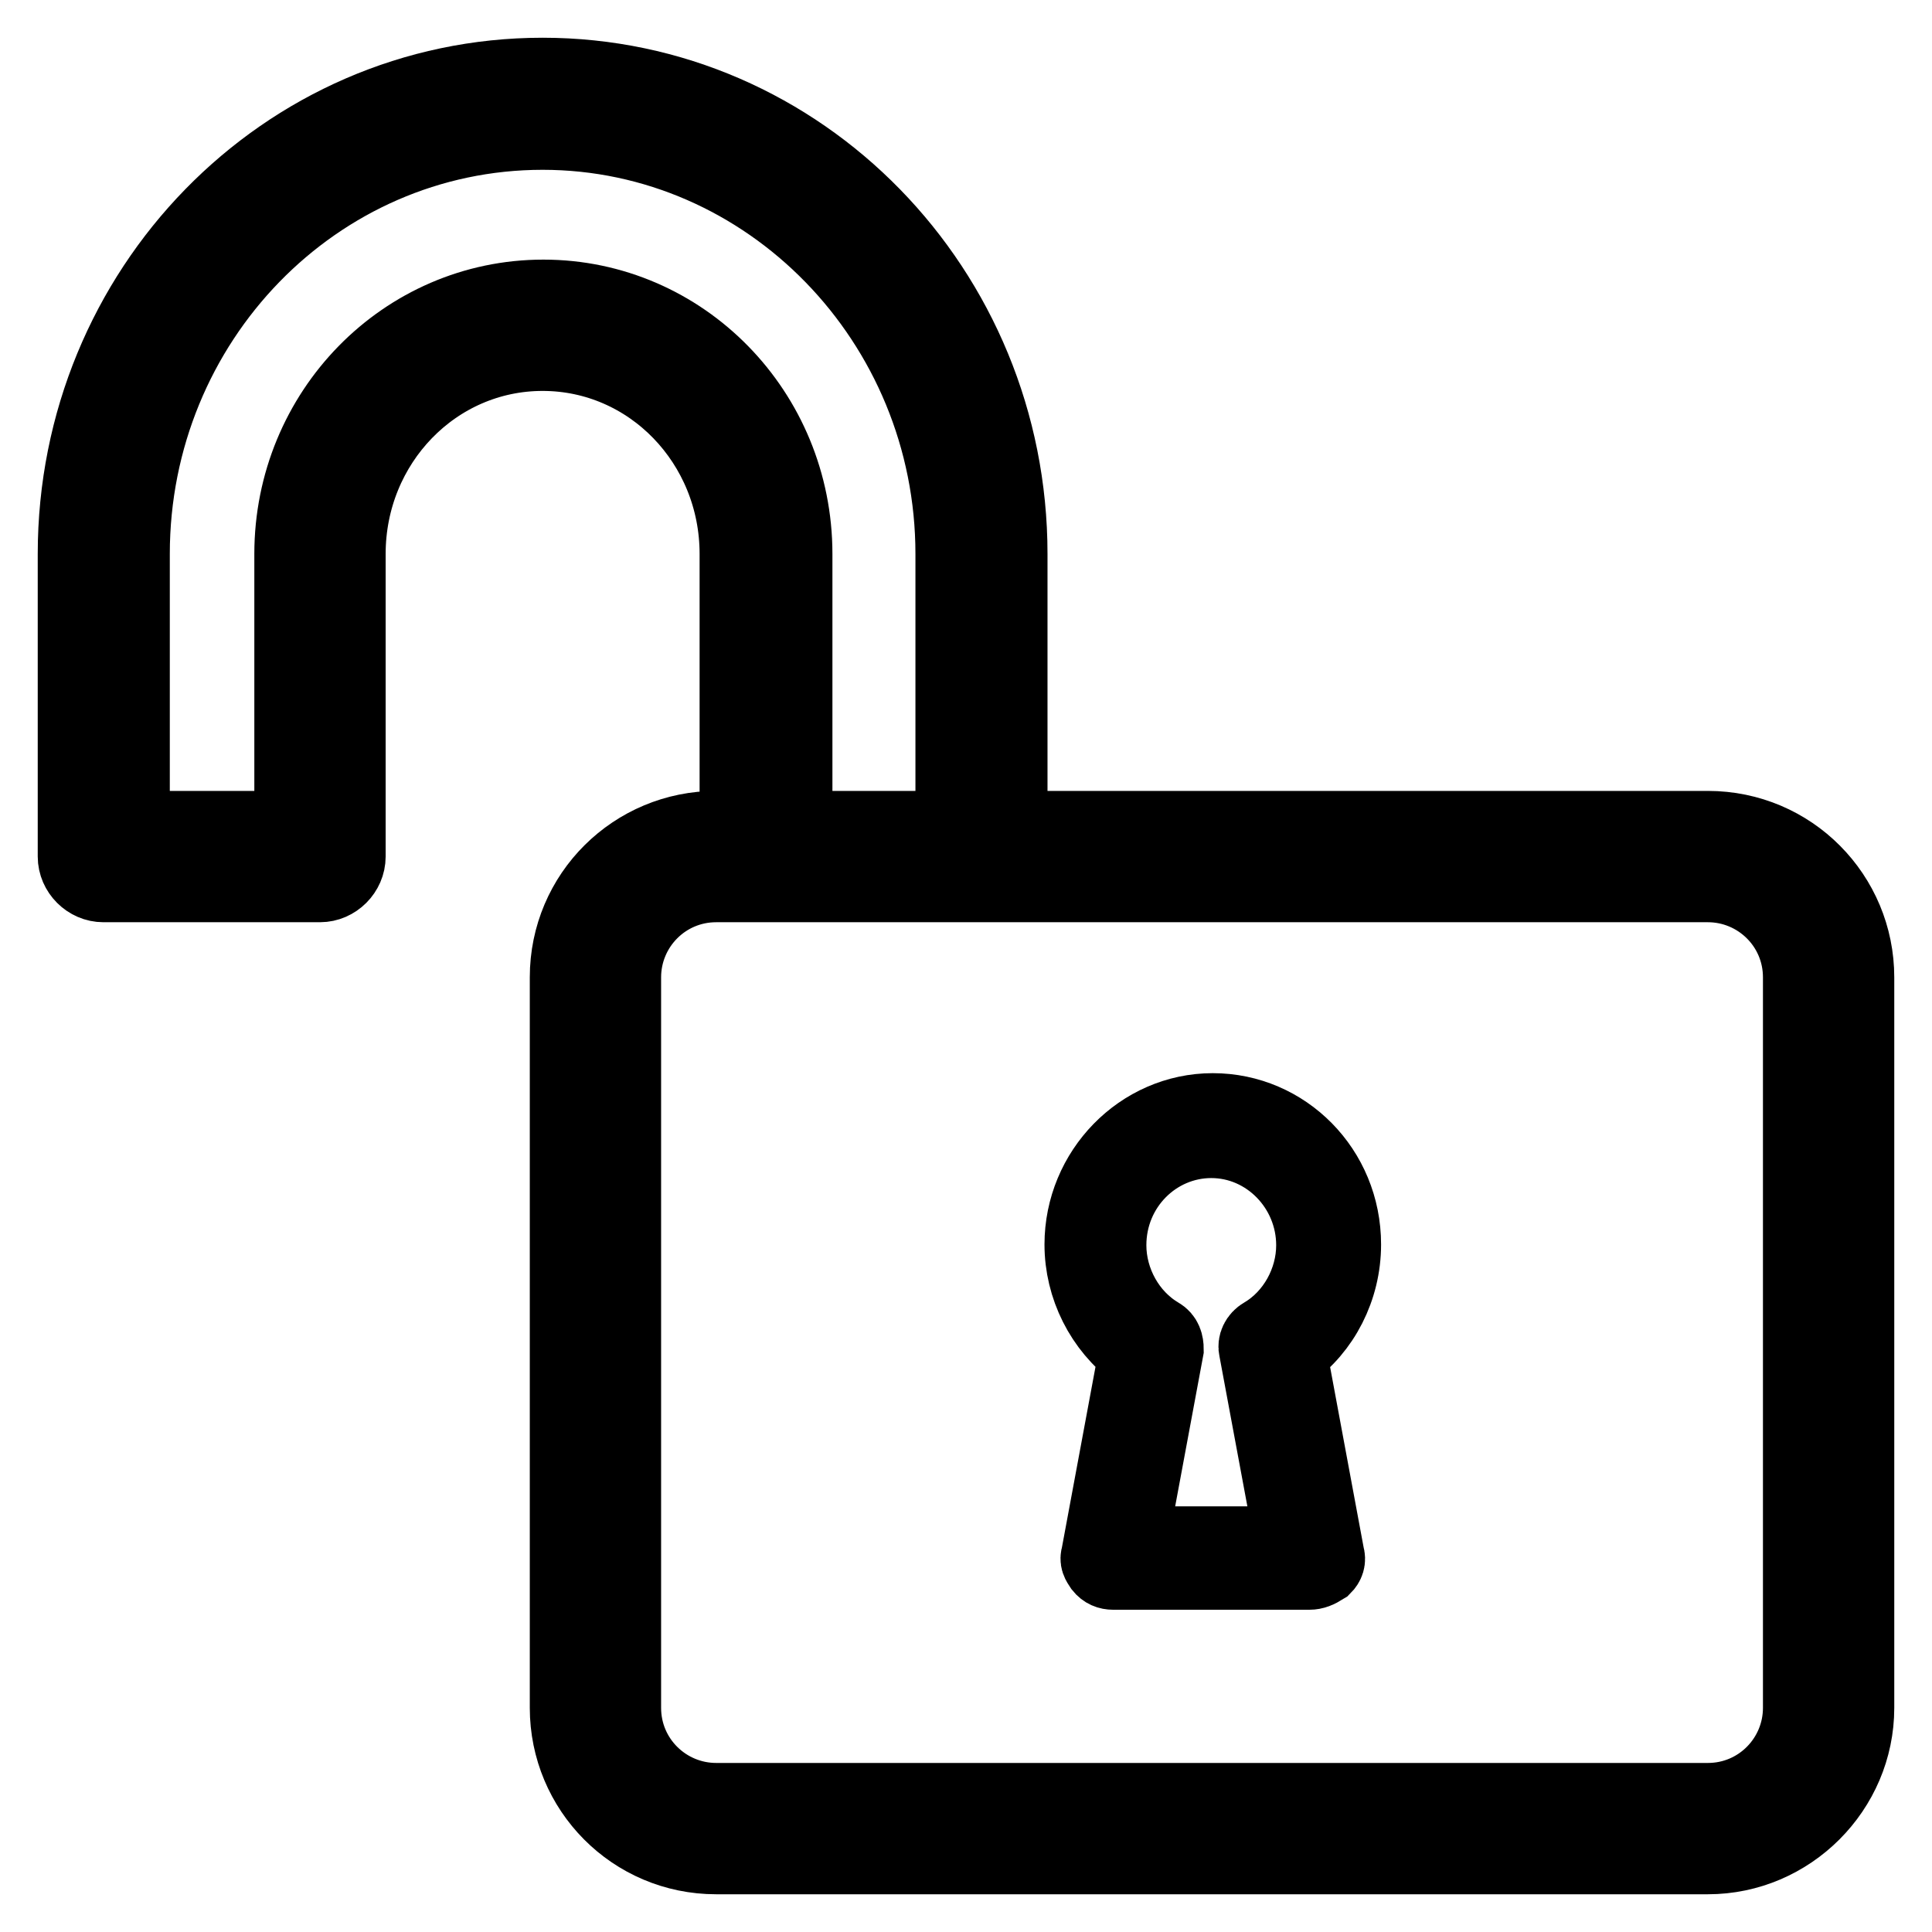 <?xml version="1.0" encoding="utf-8"?>
<!-- Svg Vector Icons : http://www.onlinewebfonts.com/icon -->
<!DOCTYPE svg PUBLIC "-//W3C//DTD SVG 1.1//EN" "http://www.w3.org/Graphics/SVG/1.1/DTD/svg11.dtd">
<svg version="1.1" xmlns="http://www.w3.org/2000/svg" xmlns:xlink="http://www.w3.org/1999/xlink" x="0px" y="0px" viewBox="0 0 256 256" enable-background="new 0 0 256 256" xml:space="preserve">
<g> <path stroke-width="10" fill-opacity="0" stroke="#000000"  d="M226.3,246H94.9c-11,0-19.7-8.9-19.7-19.7v-96.8c0-11,8.9-19.7,19.7-19.7h131.4c11,0,19.7,8.9,19.7,19.7 v96.8C246,237.1,237.1,246,226.3,246L226.3,246z M94.9,117.2c-6.9,0-12.3,5.6-12.3,12.3v96.8c0,6.9,5.6,12.3,12.3,12.3h131.4 c6.9,0,12.3-5.6,12.3-12.3v-96.8c0-6.9-5.6-12.3-12.3-12.3H94.9L94.9,117.2z M130,117.2h-28.6c-2,0-3.7-1.7-3.7-3.7V73.4 c0-14.7-11.5-26.6-25.8-26.6S46.1,58.7,46.1,73.4v40.1c0,2-1.7,3.7-3.7,3.7H13.7c-2,0-3.7-1.7-3.7-3.7V73.4 C10,38.4,37.7,10,71.9,10c34.2,0,61.9,28.4,61.9,63.4v40.1C133.8,115.5,132.1,117.2,130,117.2z M105.1,109.8h21.2V73.4 c0-30.8-24.5-55.9-54.4-55.9c-30.1,0-54.4,25.1-54.4,55.9v36.4h21.2V73.4c0-18.8,14.9-34,33.3-34c18.4,0,33.3,15.2,33.3,34V109.8z  M173.5,208.3h-26c-0.6,0-1.1-0.2-1.5-0.7c-0.4-0.6-0.6-0.9-0.4-1.5l5-26.9c-4.5-3.3-7.2-8.7-7.2-14.3c0-9.7,7.8-17.7,17.3-17.7 c9.5,0,17.3,7.8,17.3,17.7c0,5.8-2.8,11.2-7.2,14.3l5,26.9c0.2,0.6,0,1.1-0.4,1.5C174.6,208.1,174.1,208.3,173.5,208.3z  M149.7,204.6h21.6l-4.8-25.8c-0.2-0.7,0.2-1.5,0.9-1.9c4.1-2.4,6.7-7.1,6.7-11.9c0-7.6-6.1-13.9-13.6-13.9 c-7.4,0-13.6,6.1-13.6,13.9c0,4.8,2.6,9.5,6.7,11.9c0.7,0.4,0.9,1.1,0.9,1.9L149.7,204.6L149.7,204.6z"/></g>
</svg>